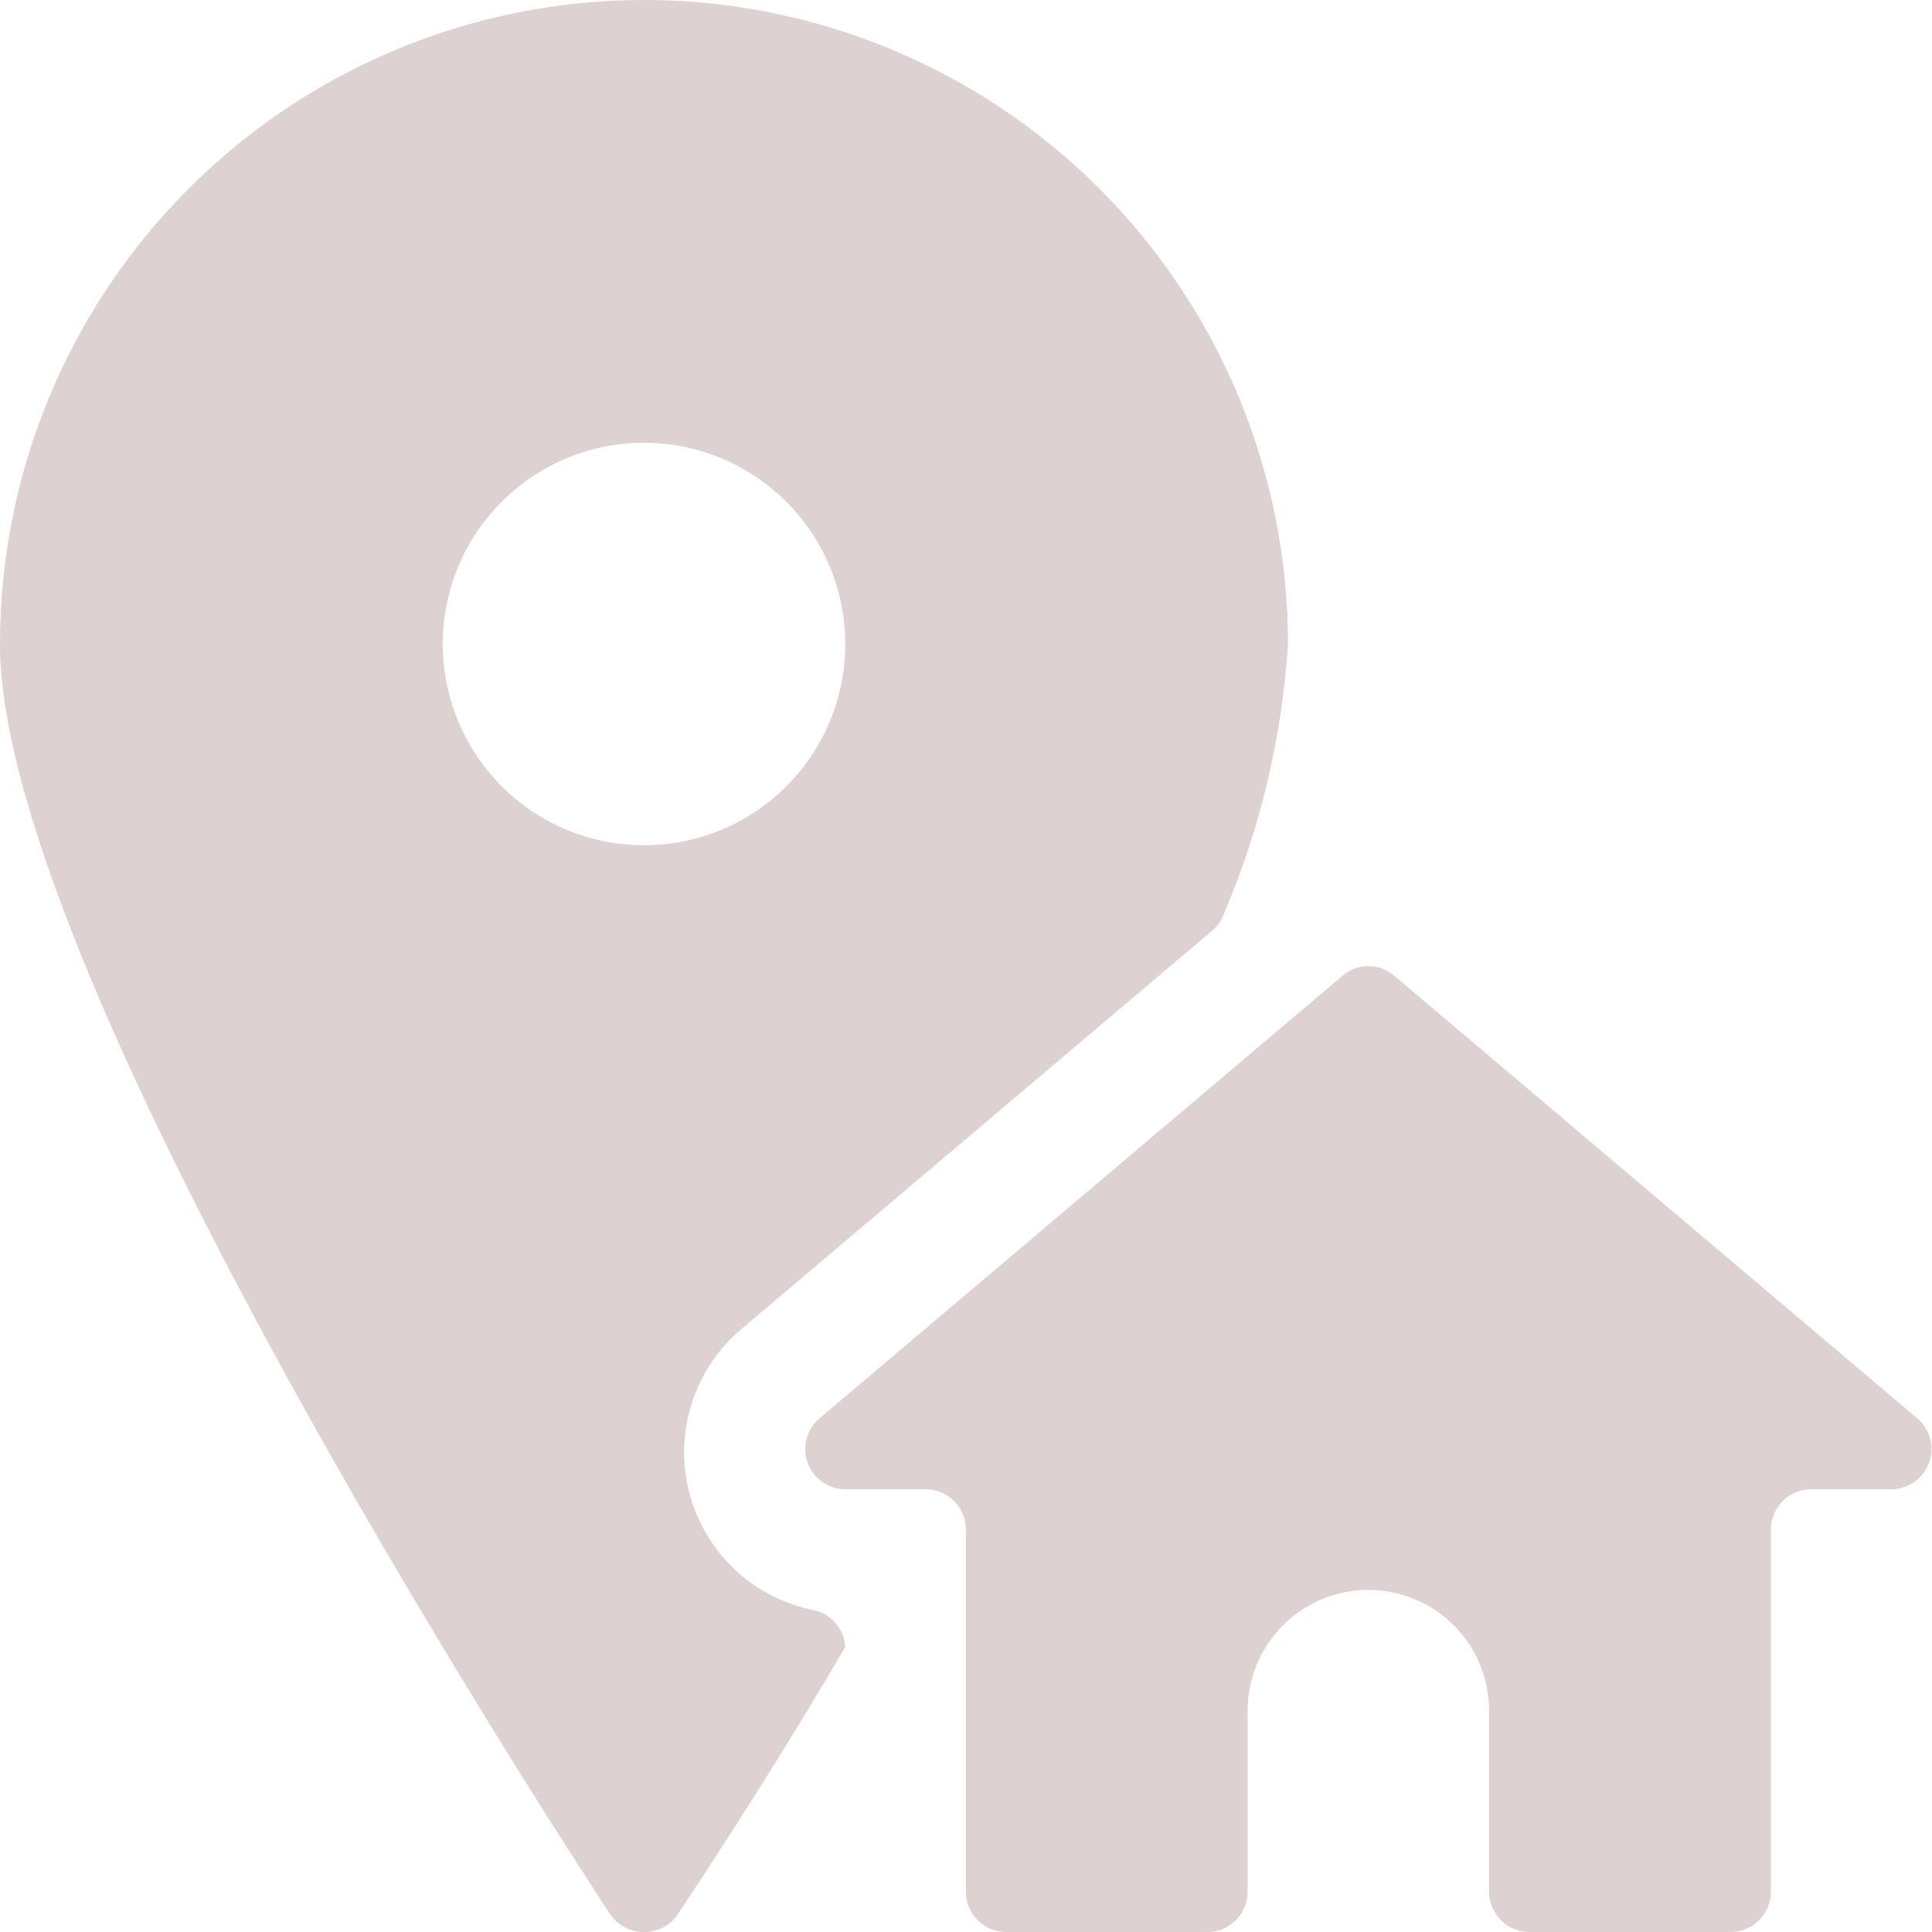 <svg width="20" height="20" viewBox="0 0 20 20" fill="none" xmlns="http://www.w3.org/2000/svg">
<g clip-path="url(#clip0_397_7522)">
<path d="M8.417 16.667C8.11 16.604 7.826 16.457 7.599 16.241C7.372 16.024 7.211 15.749 7.133 15.445C7.056 15.142 7.066 14.822 7.162 14.524C7.257 14.226 7.435 13.96 7.675 13.758L12.55 9.633C12.603 9.589 12.643 9.531 12.667 9.467C13.046 8.578 13.272 7.631 13.333 6.667C13.333 4.899 12.631 3.203 11.381 1.953C10.13 0.702 8.435 0 6.667 0C4.899 0 3.203 0.702 1.953 1.953C0.702 3.203 0 4.899 0 6.667C0 10.2 6.058 19.425 6.317 19.817C6.356 19.873 6.408 19.92 6.469 19.952C6.53 19.984 6.598 20.001 6.667 20.001C6.736 20.001 6.803 19.984 6.864 19.952C6.925 19.92 6.978 19.873 7.017 19.817C7.1 19.683 7.85 18.583 8.75 17.05C8.744 16.958 8.709 16.871 8.649 16.802C8.588 16.732 8.507 16.685 8.417 16.667ZM6.667 8.75C6.255 8.75 5.852 8.628 5.509 8.399C5.167 8.17 4.9 7.845 4.742 7.464C4.584 7.083 4.543 6.664 4.623 6.26C4.704 5.856 4.902 5.485 5.194 5.194C5.485 4.902 5.856 4.704 6.26 4.623C6.664 4.543 7.083 4.584 7.464 4.742C7.845 4.9 8.17 5.167 8.399 5.509C8.628 5.852 8.75 6.255 8.75 6.667C8.75 7.219 8.531 7.749 8.14 8.14C7.749 8.531 7.219 8.75 6.667 8.75Z" fill="#DDD1D1"/>
<path d="M19.849 14.684L14.432 10.1C14.358 10.036 14.263 10.001 14.165 10.001C14.067 10.001 13.973 10.036 13.899 10.1L8.482 14.684C8.417 14.739 8.371 14.812 8.35 14.894C8.328 14.976 8.332 15.063 8.361 15.143C8.39 15.223 8.443 15.291 8.512 15.34C8.581 15.389 8.664 15.416 8.748 15.417H9.582C9.692 15.417 9.798 15.461 9.876 15.539C9.955 15.617 9.998 15.723 9.998 15.834V19.584C9.998 19.694 10.042 19.8 10.12 19.878C10.199 19.956 10.305 20 10.415 20H12.498C12.609 20 12.715 19.956 12.793 19.878C12.871 19.8 12.915 19.694 12.915 19.584V17.709C12.915 17.377 13.047 17.059 13.281 16.825C13.516 16.59 13.834 16.459 14.165 16.459C14.497 16.459 14.815 16.59 15.049 16.825C15.284 17.059 15.415 17.377 15.415 17.709V19.584C15.415 19.694 15.459 19.8 15.537 19.878C15.615 19.956 15.721 20 15.832 20H17.915C18.026 20 18.132 19.956 18.21 19.878C18.288 19.8 18.332 19.694 18.332 19.584V15.834C18.332 15.723 18.376 15.617 18.454 15.539C18.532 15.461 18.638 15.417 18.748 15.417H19.582C19.667 15.416 19.749 15.389 19.818 15.34C19.888 15.291 19.94 15.223 19.969 15.143C19.998 15.063 20.002 14.976 19.981 14.894C19.959 14.812 19.913 14.739 19.849 14.684Z" fill="#DDD1D1"/>
</g>
<defs>
<clipPath id="clip0_397_7522">
<rect width="20" height="20" fill="white"/>
</clipPath>
</defs>
</svg>
